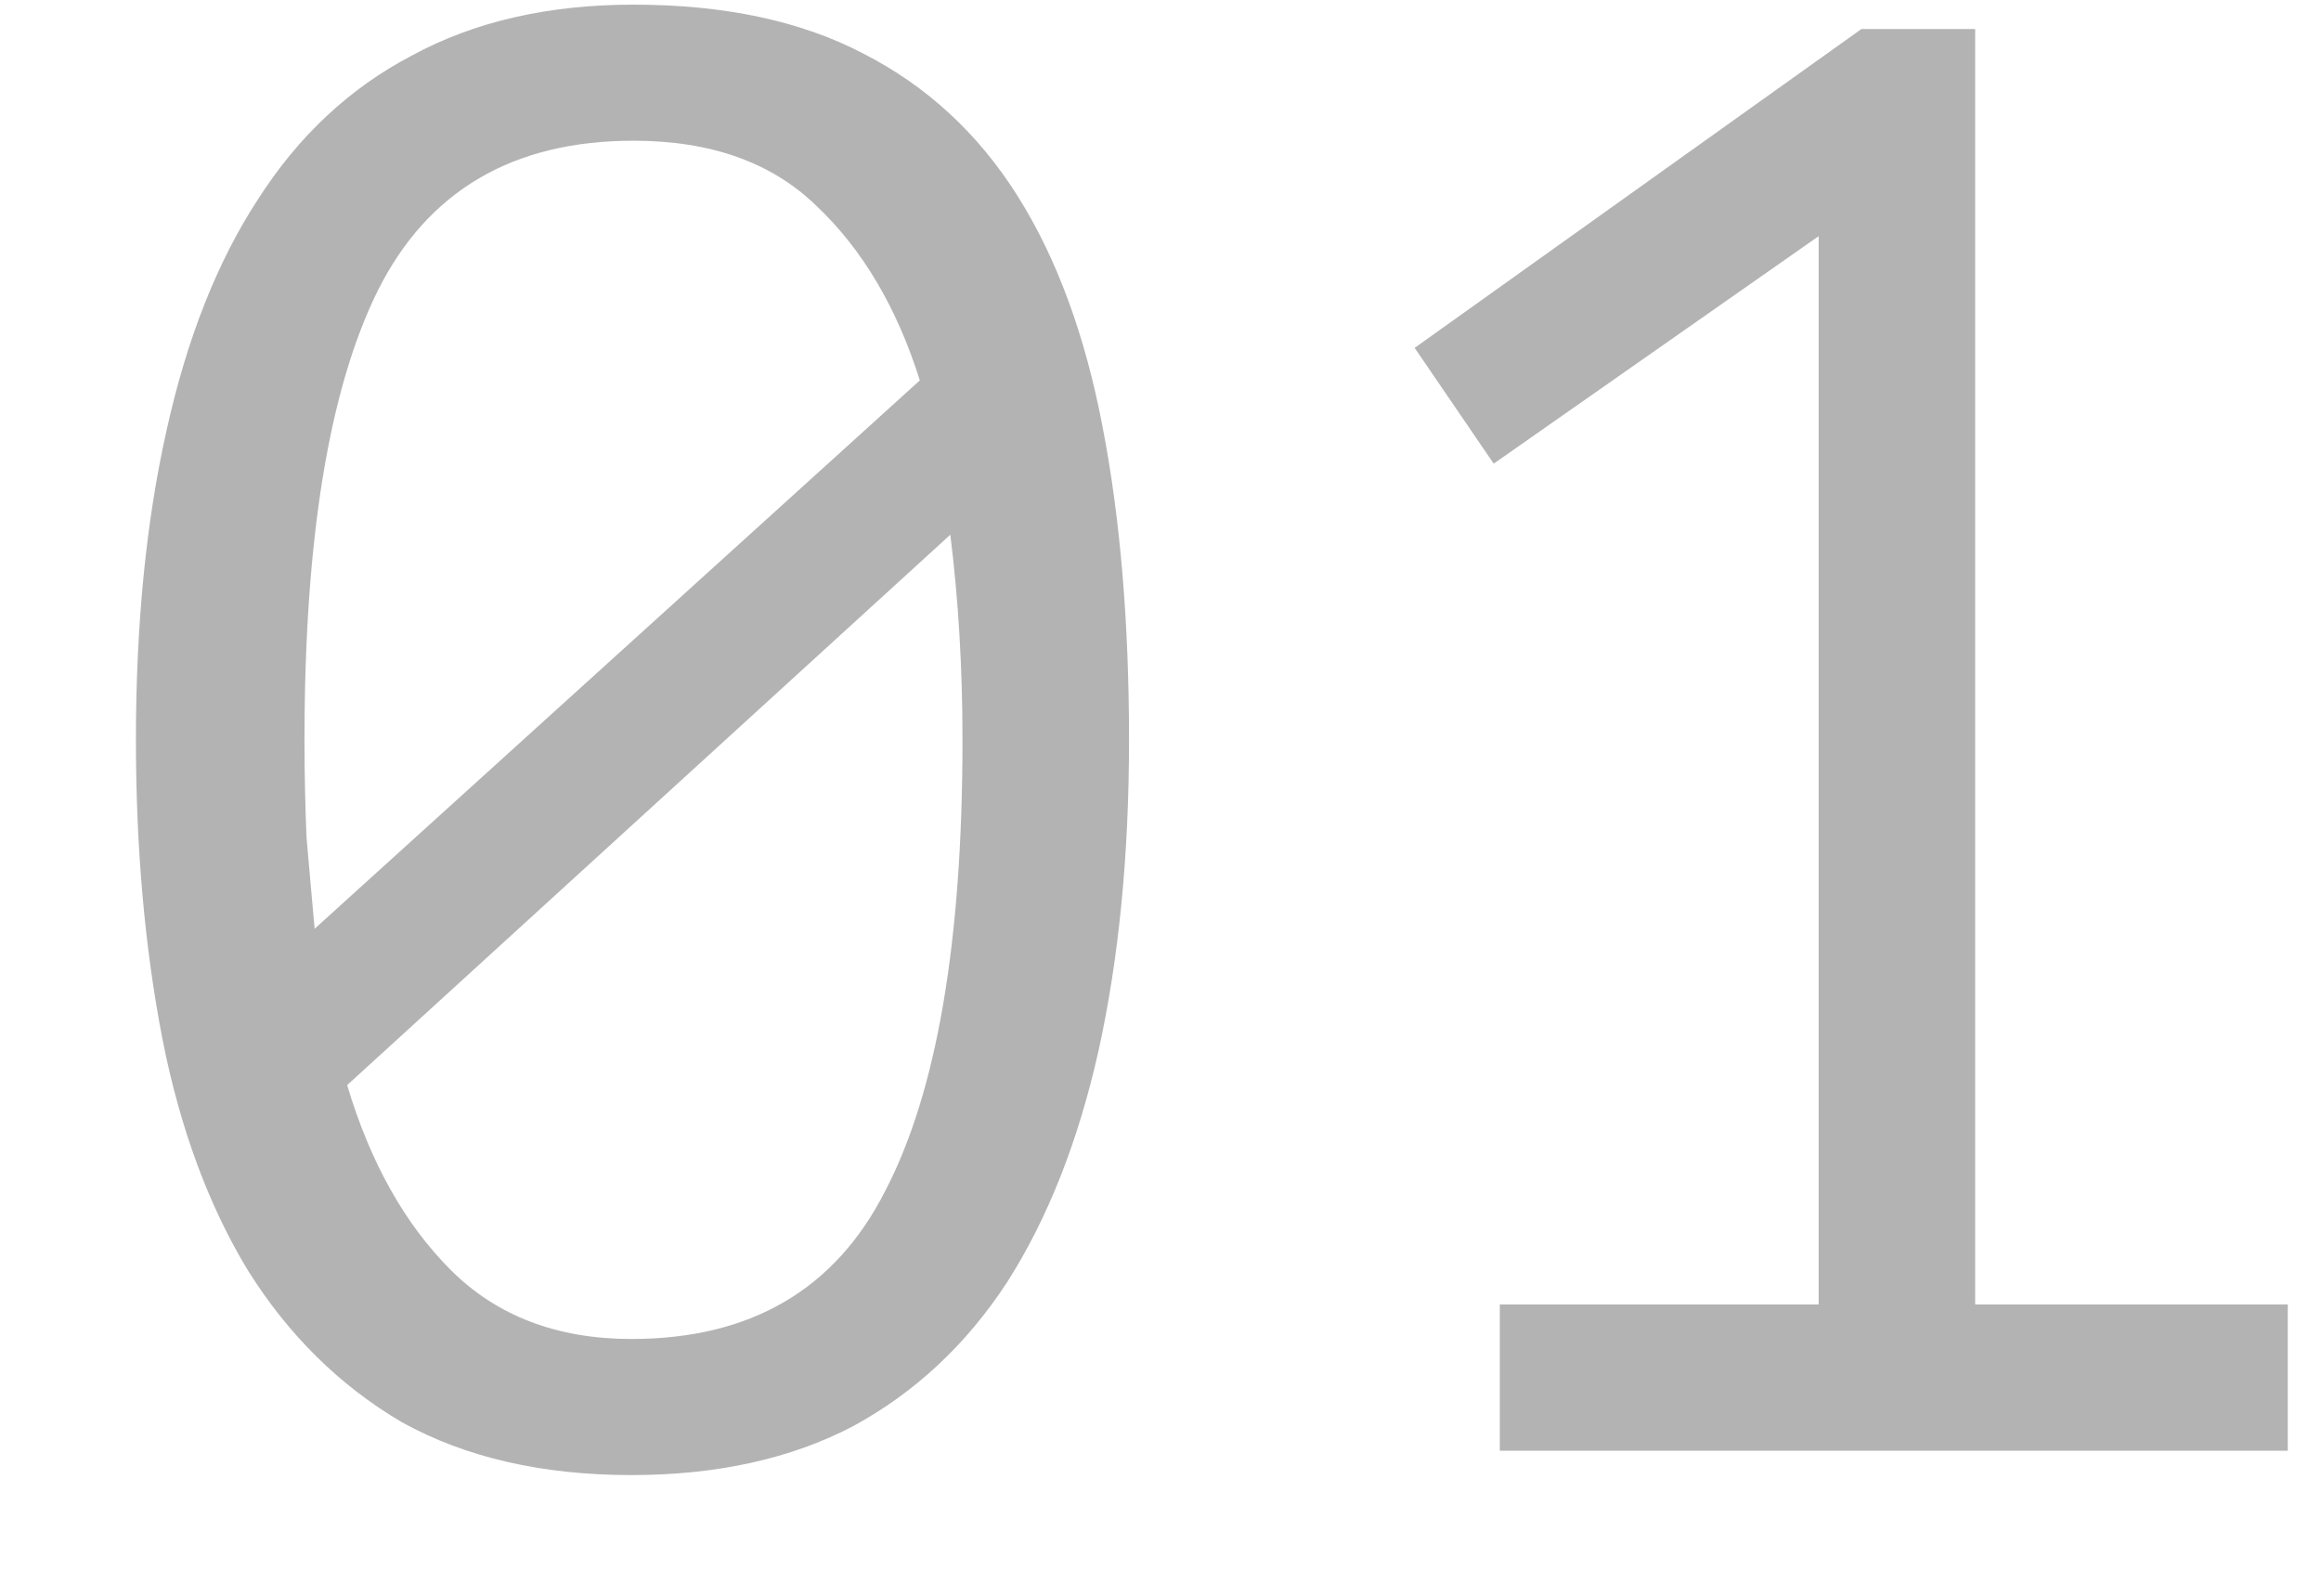 <svg width="16" height="11" viewBox="0 0 16 11" fill="none" xmlns="http://www.w3.org/2000/svg">
<path d="M0.937 5.1C0.937 4.307 1.007 3.597 1.147 2.972C1.287 2.337 1.497 1.805 1.777 1.376C2.057 0.937 2.412 0.606 2.841 0.382C3.27 0.149 3.779 0.032 4.367 0.032C4.992 0.032 5.52 0.144 5.949 0.368C6.388 0.592 6.742 0.919 7.013 1.348C7.284 1.777 7.48 2.309 7.601 2.944C7.722 3.569 7.783 4.288 7.783 5.1C7.783 5.893 7.713 6.607 7.573 7.242C7.433 7.867 7.223 8.399 6.943 8.838C6.663 9.267 6.308 9.599 5.879 9.832C5.45 10.056 4.941 10.168 4.353 10.168C3.737 10.168 3.21 10.047 2.771 9.804C2.342 9.552 1.987 9.202 1.707 8.754C1.436 8.306 1.24 7.774 1.119 7.158C0.998 6.533 0.937 5.847 0.937 5.1ZM6.635 5.1C6.635 4.605 6.607 4.134 6.551 3.686L2.393 7.48C2.552 8.012 2.79 8.437 3.107 8.754C3.424 9.071 3.84 9.23 4.353 9.23C5.174 9.23 5.758 8.889 6.103 8.208C6.458 7.527 6.635 6.491 6.635 5.1ZM2.099 5.1C2.099 5.333 2.104 5.557 2.113 5.772C2.132 5.987 2.15 6.197 2.169 6.402L6.341 2.622C6.182 2.118 5.944 1.717 5.627 1.418C5.319 1.119 4.899 0.97 4.367 0.97C3.536 0.97 2.948 1.315 2.603 2.006C2.267 2.687 2.099 3.719 2.099 5.1ZM10.339 8.992H12.537V1.628L10.297 3.196L9.752 2.398L12.832 0.2H13.616V8.992H15.771V10H10.339V8.992Z" fill="#B3B3B3"/>
</svg>
